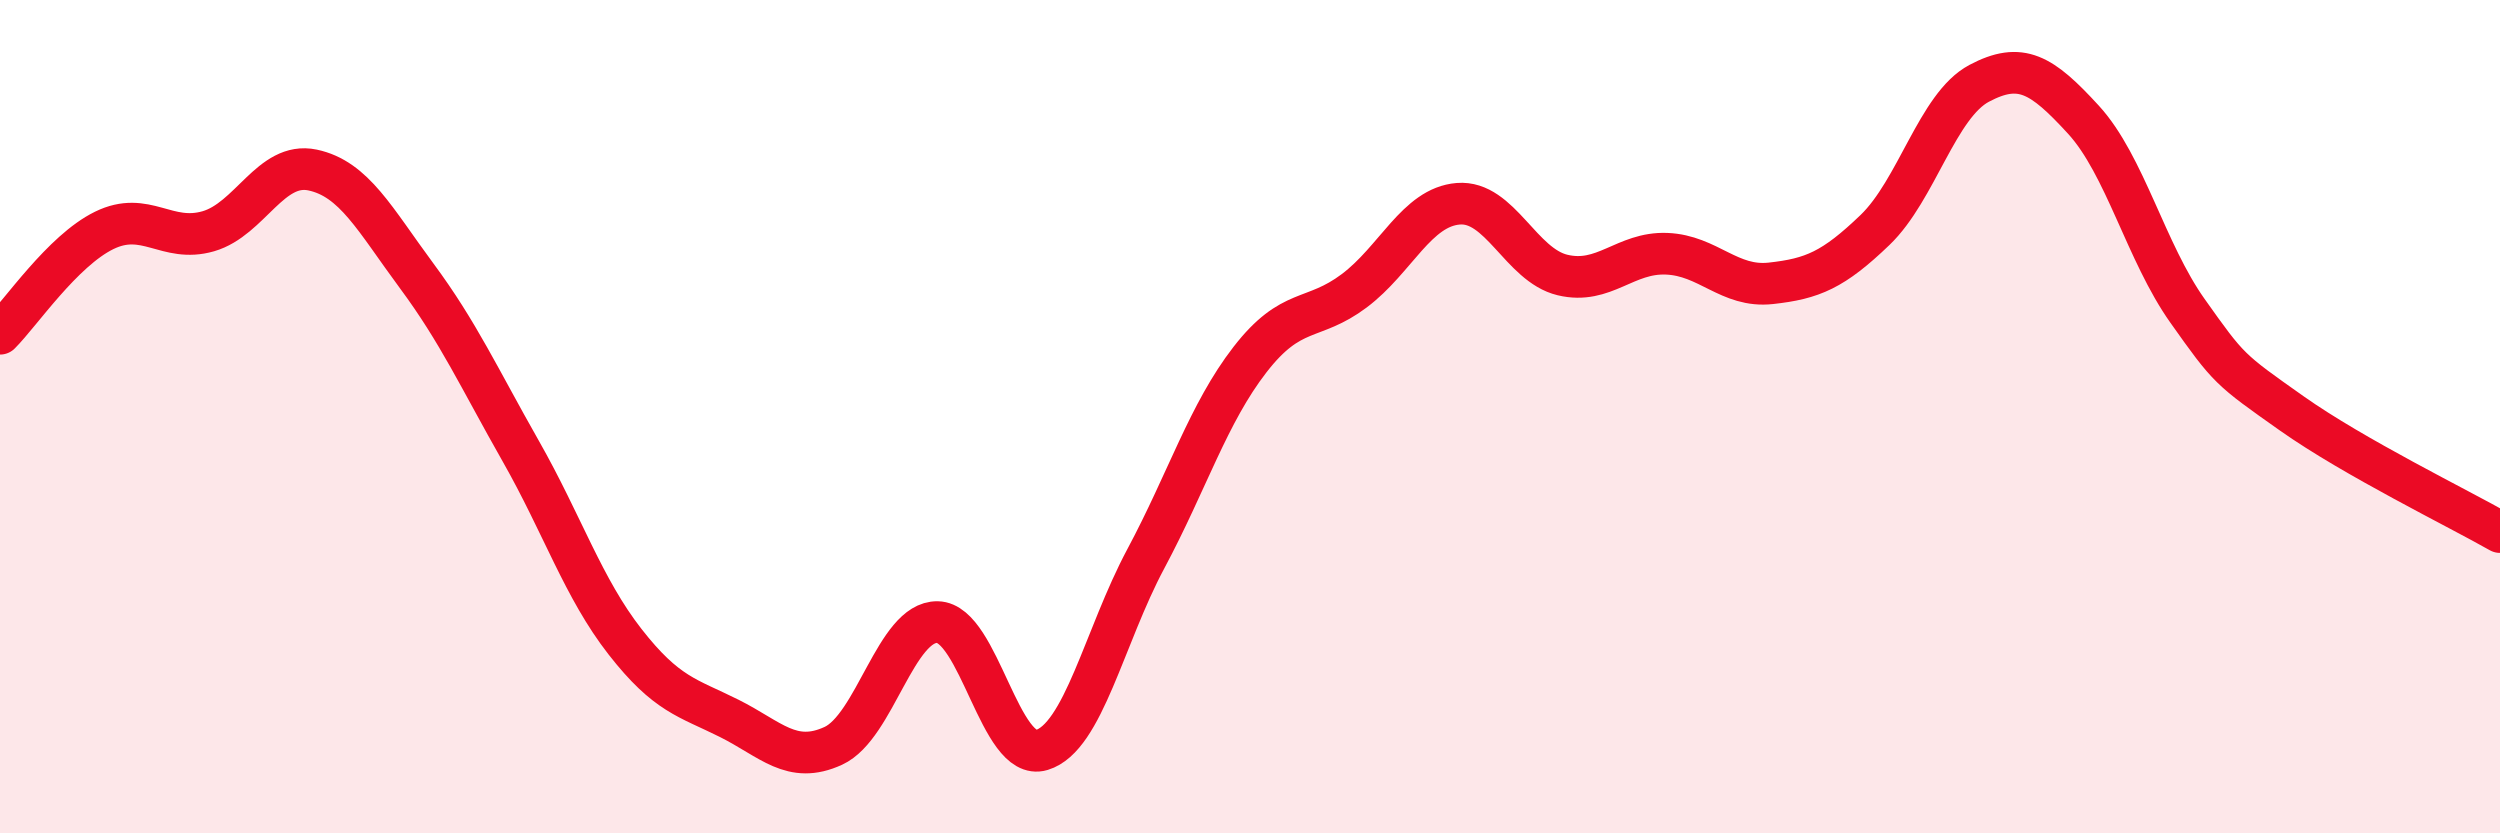 
    <svg width="60" height="20" viewBox="0 0 60 20" xmlns="http://www.w3.org/2000/svg">
      <path
        d="M 0,8.01 C 0.5,7.51 1.5,6.02 2.5,5.53 C 3.5,5.04 4,5.84 5,5.55 C 6,5.26 6.5,3.87 7.5,4.08 C 8.5,4.29 9,5.27 10,6.62 C 11,7.97 11.5,9.07 12.5,10.83 C 13.5,12.59 14,14.12 15,15.4 C 16,16.68 16.5,16.74 17.5,17.24 C 18.5,17.74 19,18.36 20,17.9 C 21,17.44 21.5,14.91 22.5,14.93 C 23.5,14.95 24,18.3 25,18 C 26,17.7 26.5,15.28 27.5,13.41 C 28.5,11.54 29,9.92 30,8.63 C 31,7.34 31.5,7.73 32.5,6.98 C 33.5,6.23 34,4.97 35,4.89 C 36,4.81 36.5,6.36 37.5,6.6 C 38.5,6.84 39,6.05 40,6.09 C 41,6.13 41.5,6.91 42.5,6.8 C 43.5,6.69 44,6.48 45,5.52 C 46,4.56 46.5,2.53 47.5,2 C 48.5,1.47 49,1.78 50,2.87 C 51,3.96 51.5,6.05 52.5,7.46 C 53.5,8.87 53.5,8.86 55,9.92 C 56.5,10.98 59,12.2 60,12.77L60 20L0 20Z"
        fill="#EB0A25"
        opacity="0.1"
        stroke-linecap="round"
        stroke-linejoin="round"
      />
      <path
        d="M 0,8.01 C 0.5,7.51 1.5,6.02 2.5,5.53 C 3.5,5.04 4,5.84 5,5.55 C 6,5.26 6.5,3.87 7.5,4.08 C 8.5,4.29 9,5.27 10,6.62 C 11,7.97 11.5,9.07 12.5,10.83 C 13.5,12.59 14,14.12 15,15.4 C 16,16.68 16.5,16.74 17.5,17.24 C 18.5,17.74 19,18.36 20,17.9 C 21,17.44 21.5,14.91 22.5,14.93 C 23.5,14.95 24,18.3 25,18 C 26,17.7 26.5,15.28 27.5,13.41 C 28.5,11.54 29,9.92 30,8.63 C 31,7.34 31.5,7.73 32.5,6.98 C 33.5,6.23 34,4.97 35,4.89 C 36,4.81 36.5,6.36 37.5,6.6 C 38.5,6.84 39,6.05 40,6.09 C 41,6.13 41.5,6.91 42.5,6.8 C 43.5,6.69 44,6.48 45,5.52 C 46,4.56 46.5,2.53 47.5,2 C 48.5,1.47 49,1.78 50,2.87 C 51,3.96 51.5,6.05 52.5,7.46 C 53.5,8.87 53.5,8.86 55,9.92 C 56.5,10.98 59,12.2 60,12.77"
        stroke="#EB0A25"
        stroke-width="1"
        fill="none"
        stroke-linecap="round"
        stroke-linejoin="round"
      />
    </svg>
  